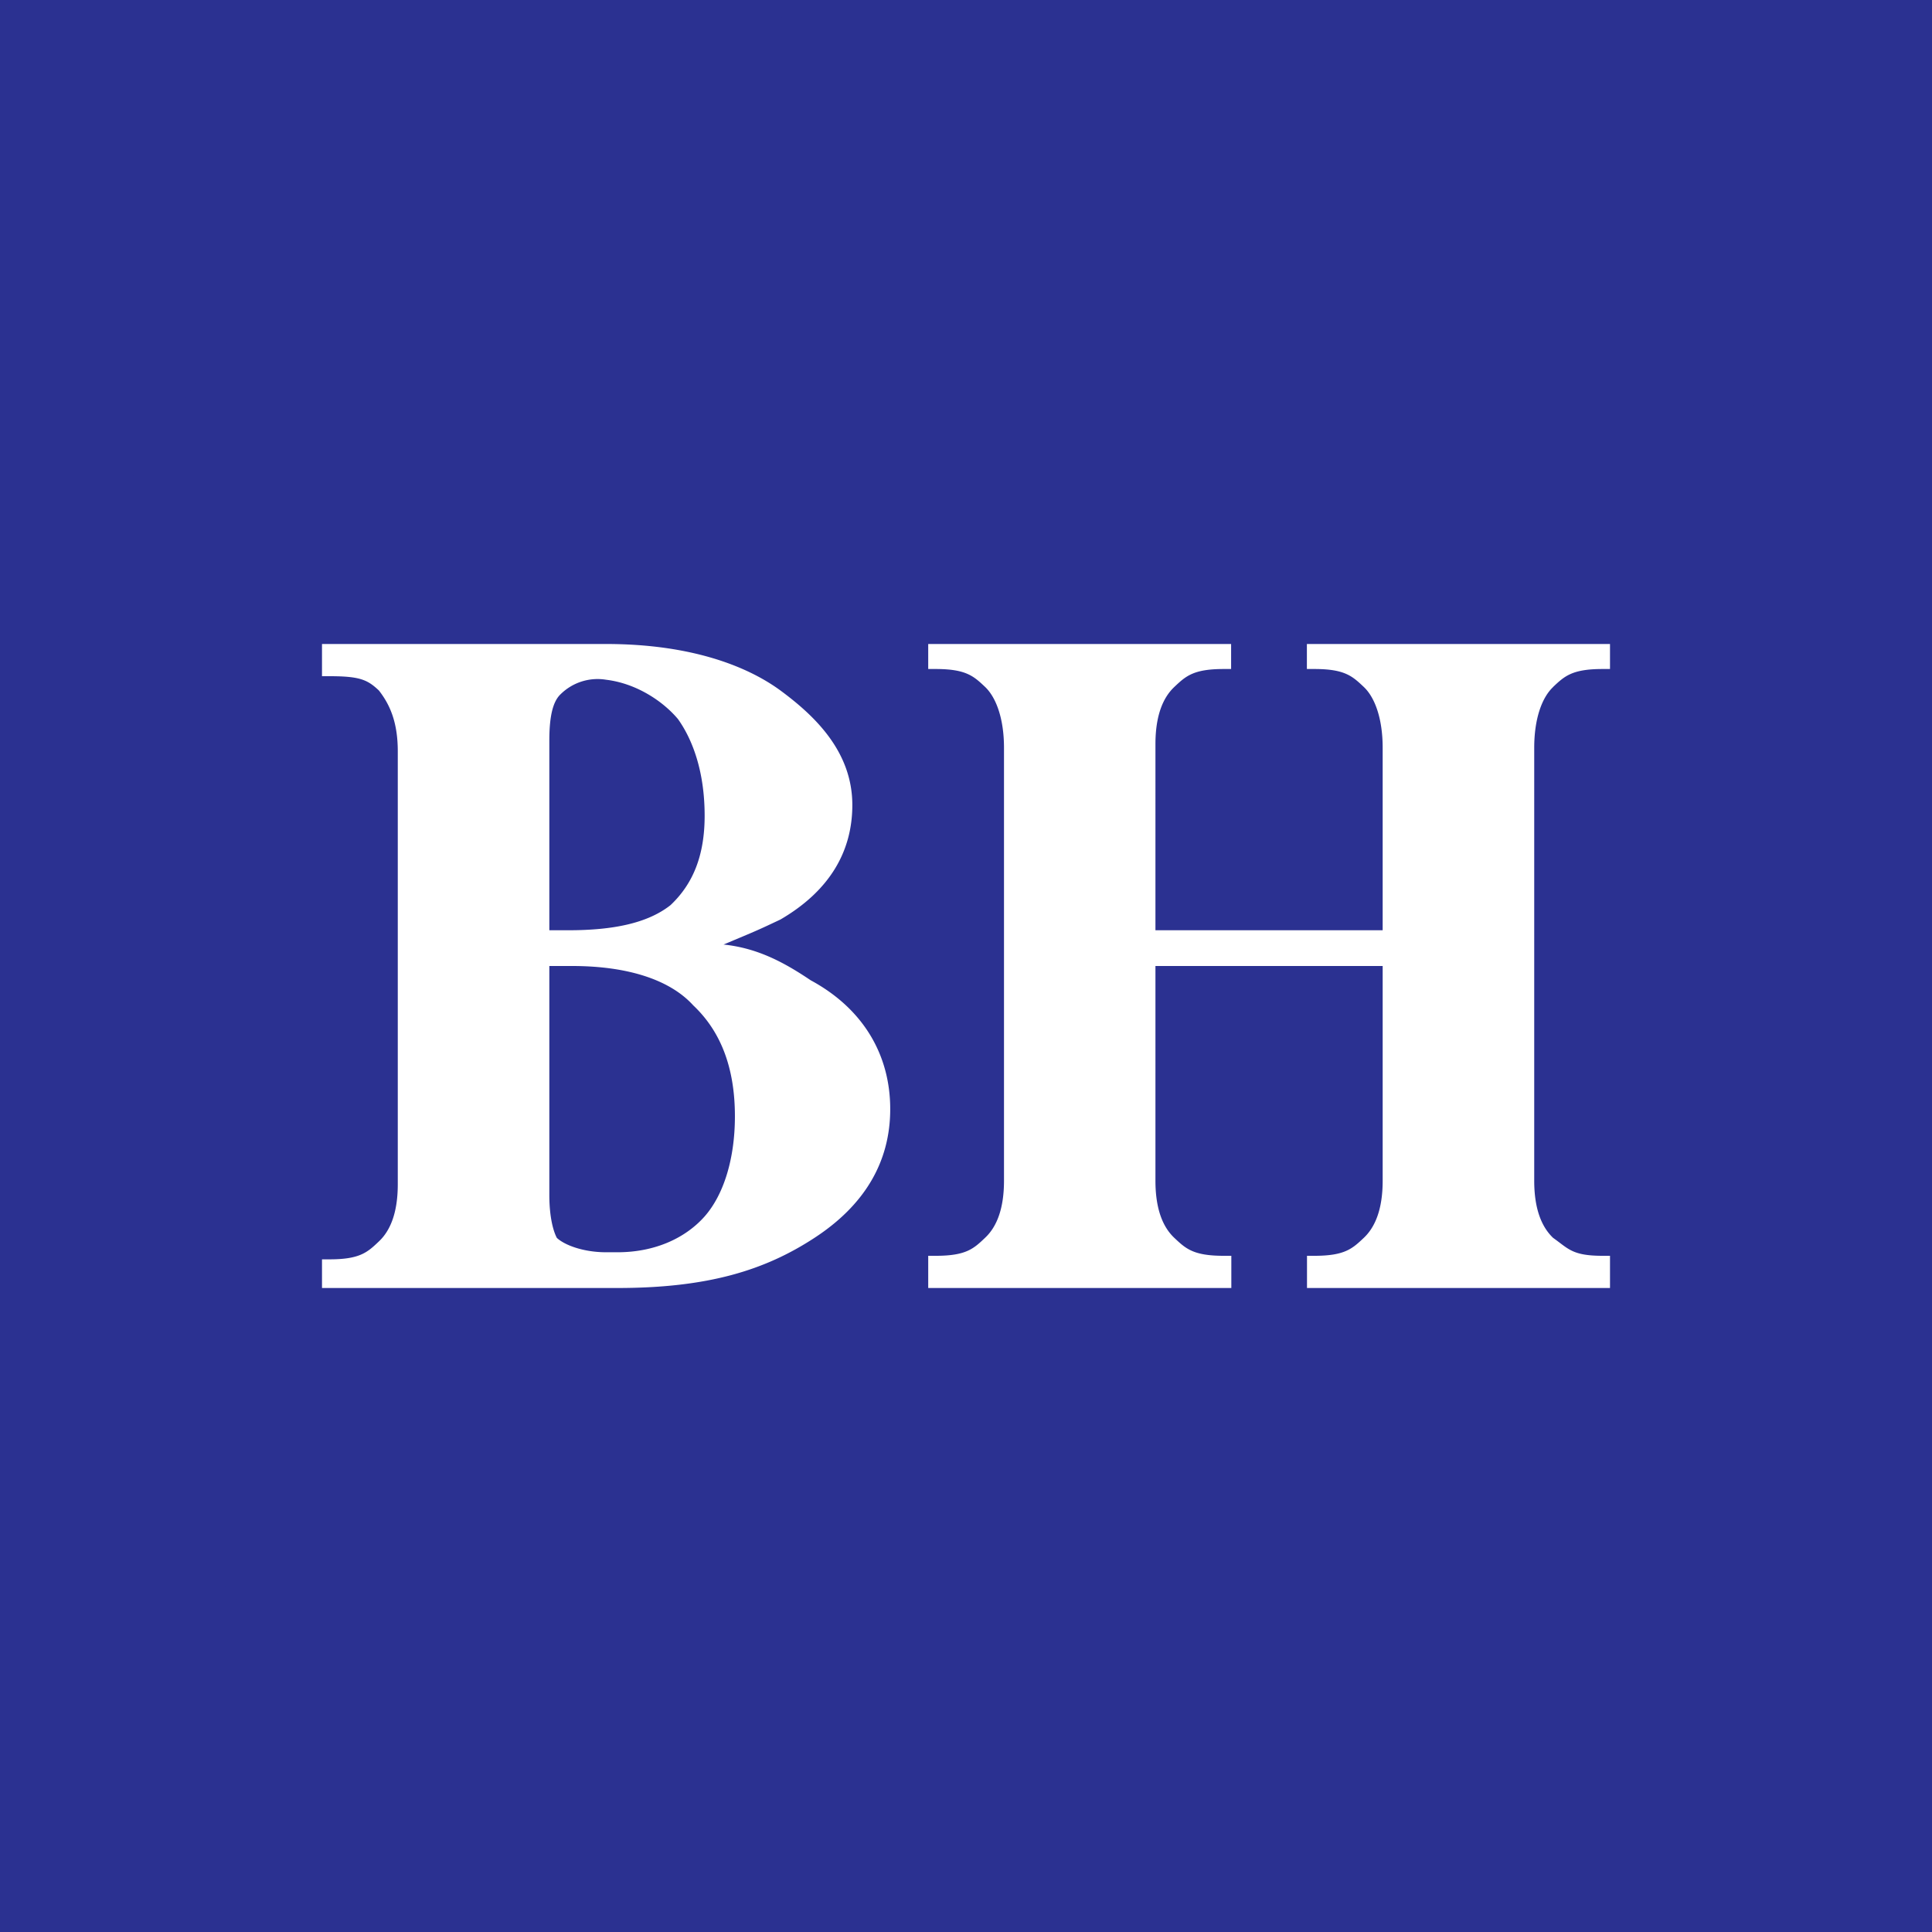 <svg width="18" height="18" fill="none" xmlns="http://www.w3.org/2000/svg"><path fill="#2B3191" d="M0 0h18v18H0z"/><circle cx="9" cy="9" r="9" fill="#2B3191"/><path d="M14.47 6.4c.106-.1.177-.167.46-.167H15V6h-2.824v.233h.071c.282 0 .353.067.459.167.106.1.176.3.176.567v1.7h-2.117V6.933c0-.266.07-.433.176-.533.106-.1.177-.167.459-.167h.07V6H8.648v.233h.07c.283 0 .354.067.46.167.105.1.176.3.176.567V11c0 .267-.07.433-.177.533-.105.1-.176.167-.458.167h-.071v.3h2.824v-.3H11.4c-.282 0-.353-.067-.459-.167-.106-.1-.176-.266-.176-.533V9h2.117v2c0 .267-.07.433-.176.533-.106.1-.177.167-.459.167h-.07v.3H15v-.3h-.07c-.283 0-.318-.067-.46-.167-.105-.1-.176-.266-.176-.533V6.967c0-.267.07-.467.177-.567zM7.553 9.133c-.247-.166-.494-.3-.812-.333.318-.133.318-.133.53-.233.458-.267.67-.634.67-1.067 0-.5-.353-.833-.67-1.067C6.953 6.2 6.424 6 5.647 6H3v.3h.07c.283 0 .354.033.46.133.105.134.176.3.176.567v4.033c0 .267-.07.434-.177.534-.105.1-.176.166-.458.166H3V12h2.752c.848 0 1.377-.167 1.836-.467.46-.3.706-.7.706-1.2s-.247-.933-.741-1.2zM5.118 6.9c0-.233.035-.367.106-.433a.49.49 0 01.423-.134c.282.034.53.2.67.367.142.2.248.5.248.9 0 .367-.106.633-.318.833-.212.167-.53.234-.953.234h-.176V6.9zm1.447 4.433c-.177.2-.46.334-.812.334h-.106c-.212 0-.388-.067-.459-.134-.035-.066-.07-.2-.07-.4V9h.211c.53 0 .918.133 1.13.367.247.233.388.566.388 1.033 0 .4-.106.733-.282.933z" fill="#fff"/></svg>